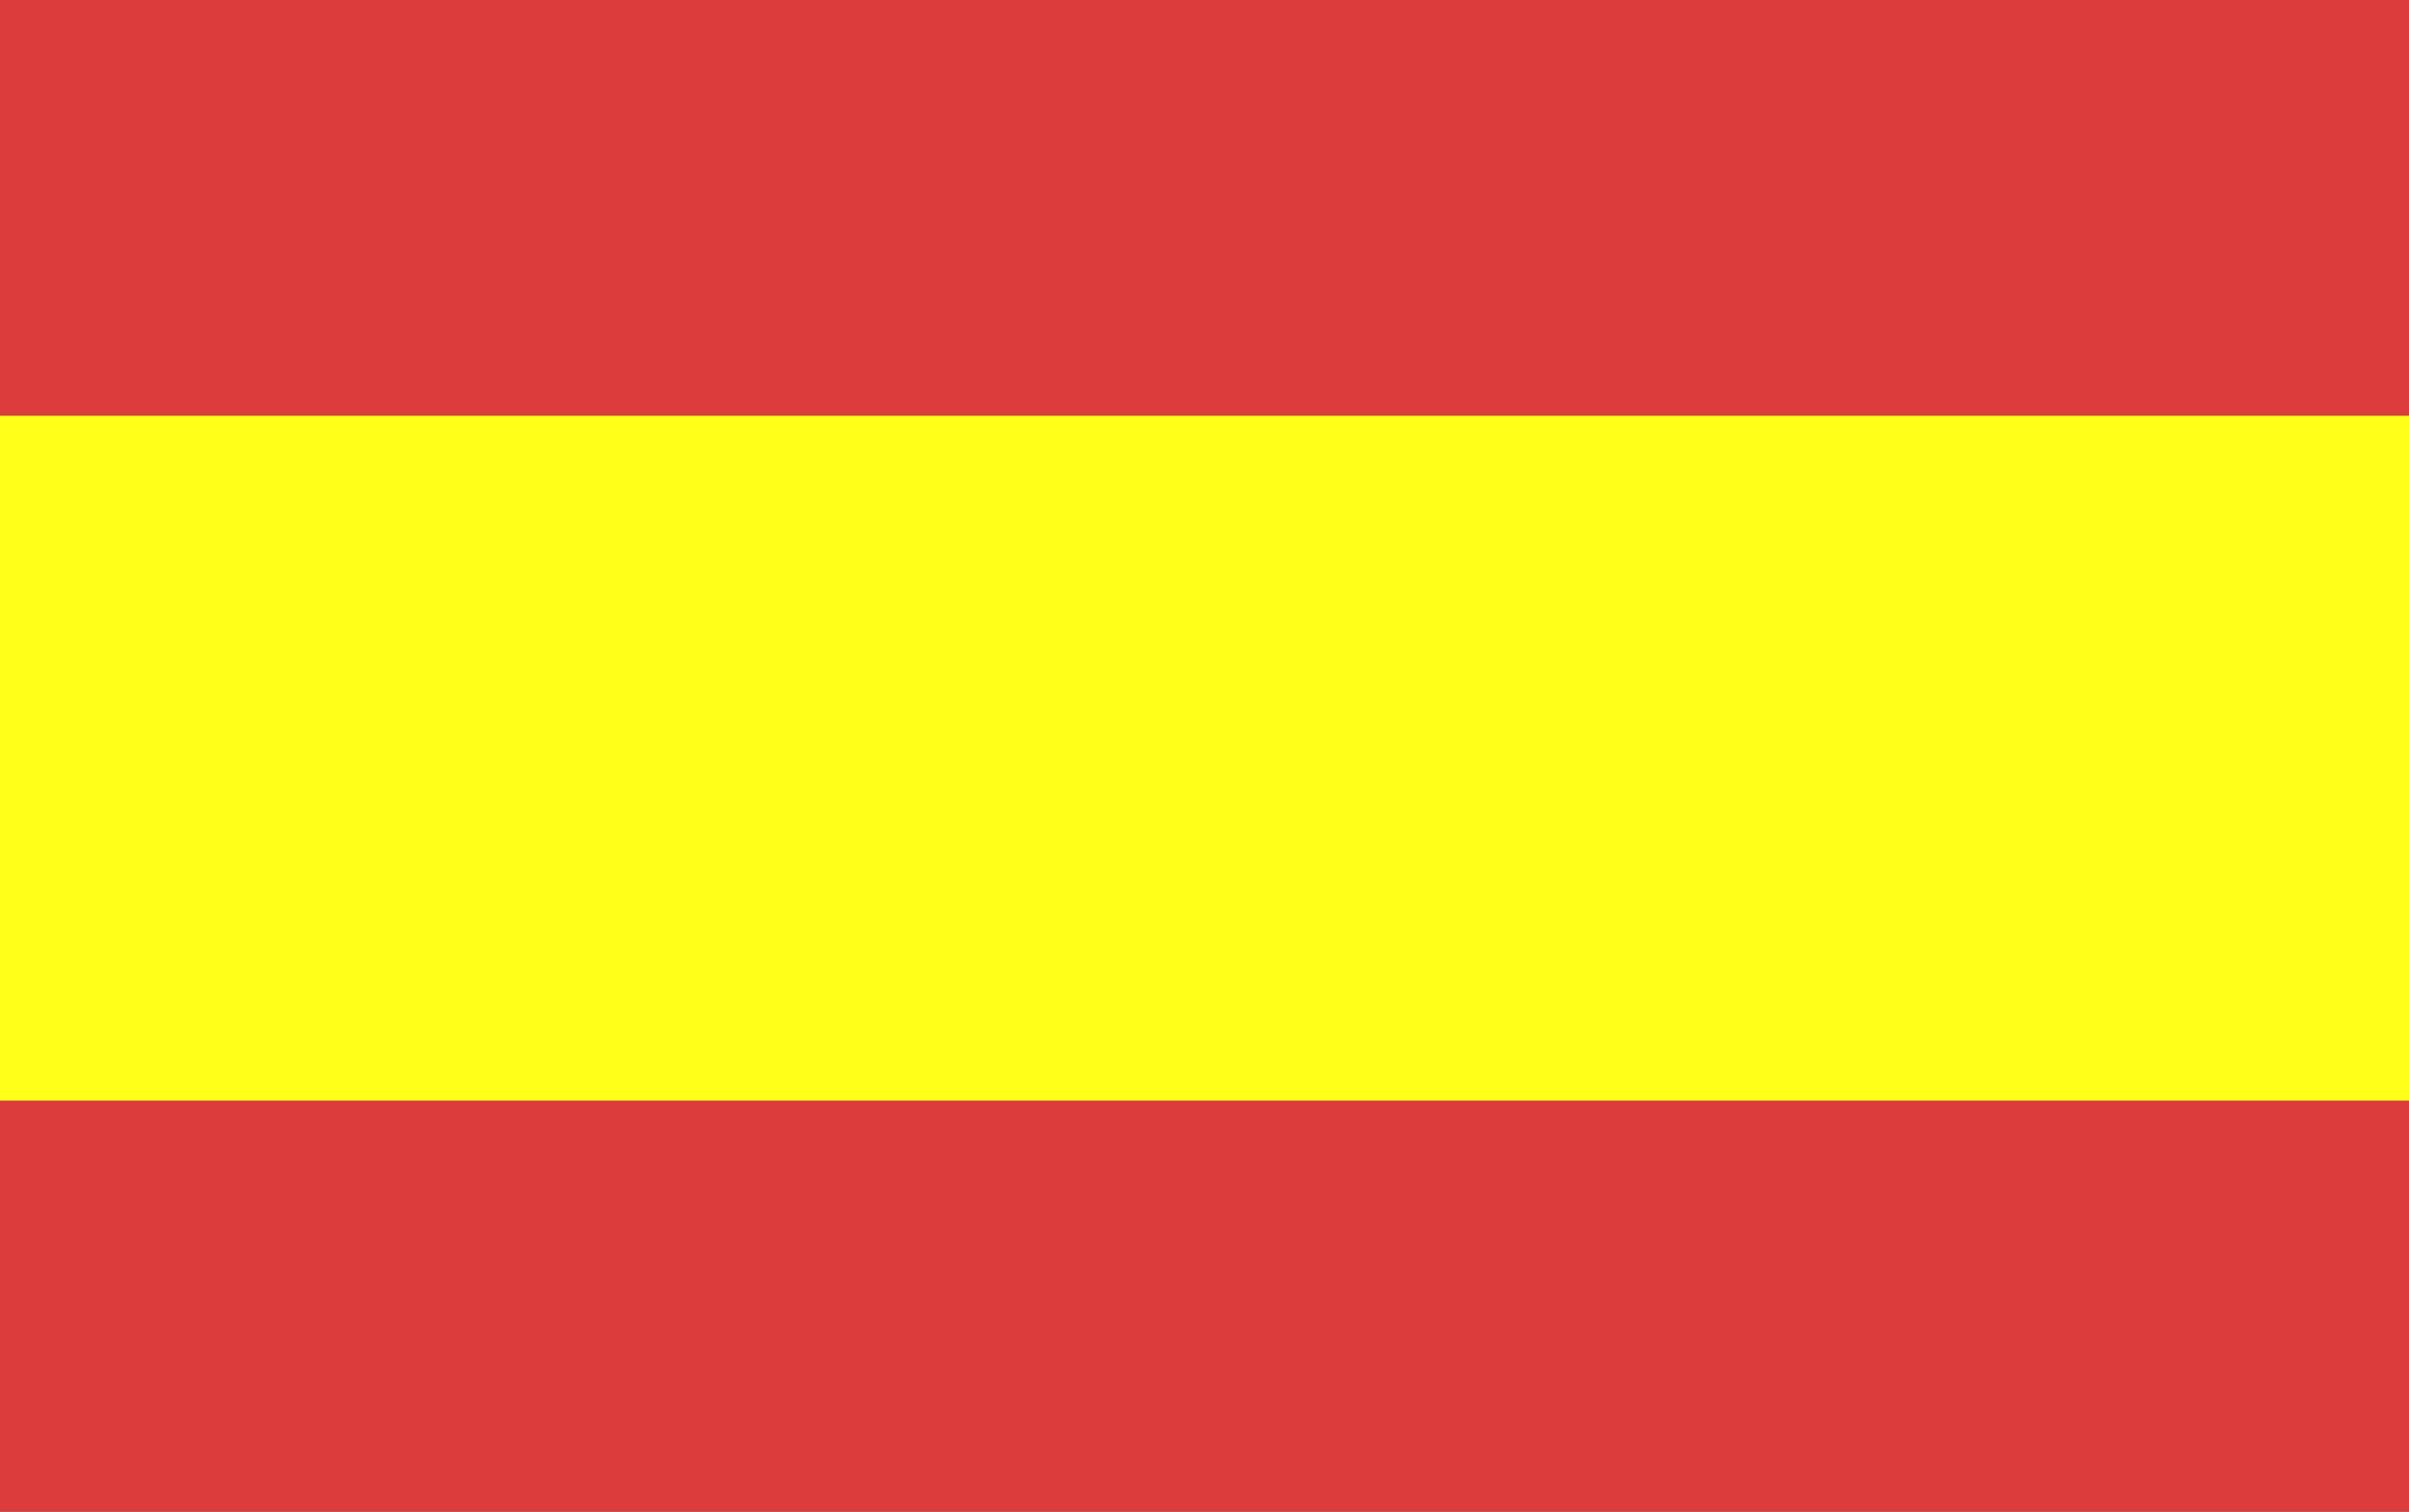 <?xml version="1.0" encoding="utf-8"?><svg id="icoCreditsBanderas" image-rendering="auto" baseProfile="basic" version="1.1" x="0px" y="0px" width="51" height="32" xmlns="http://www.w3.org/2000/svg" xmlns:xlink="http://www.w3.org/1999/xlink"><rect width="100%" height="100%" fill="#333333" stroke="none"/><g id="Iconos_mcBanderas_elements_mcPais01" overflow="visible"><path fill="#DD3C3C" stroke="none" d="M51 32.1L51 23.3 0 23.3 0 32.1 51 32.1M51 8.8L51 0 0 0 0 8.8 51 8.8Z"/><path fill="#FFFF1A" stroke="none" d="M51 23.3L51 8.8 0 8.8 0 23.3 51 23.3Z"/></g></svg>